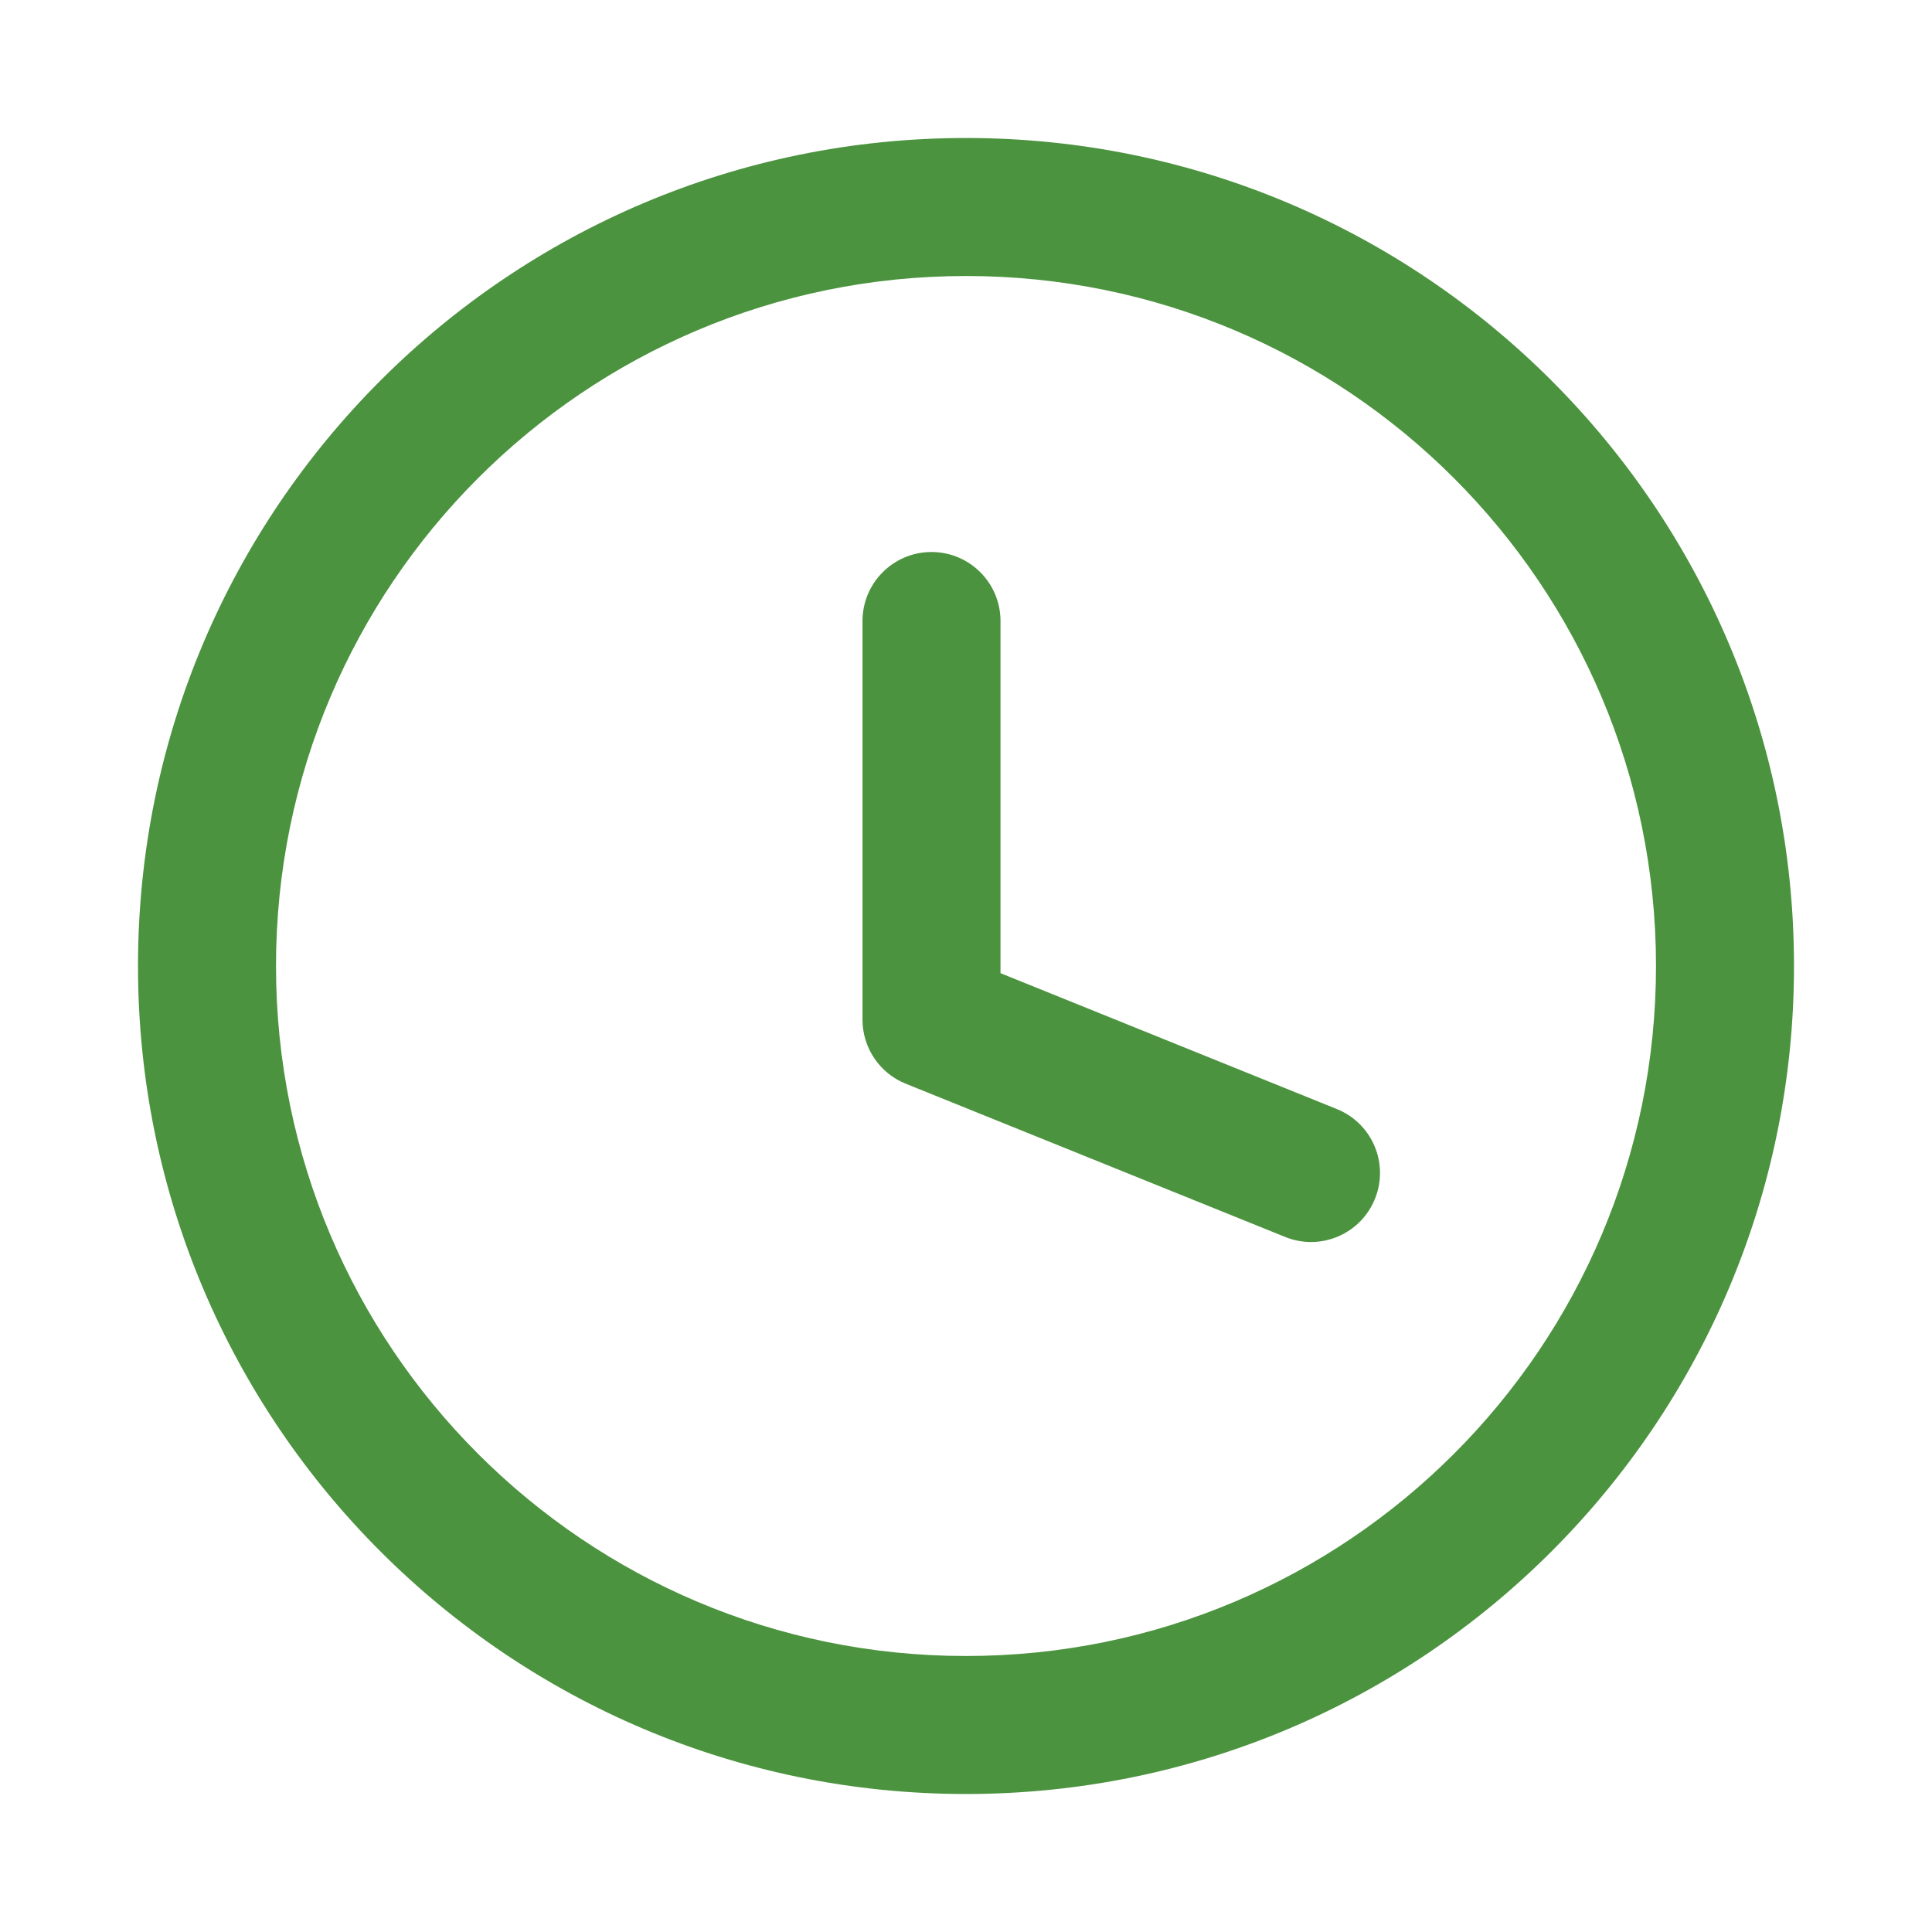 <svg width="21" height="21" viewBox="0 0 21 21" fill="none" xmlns="http://www.w3.org/2000/svg">
<path d="M10.5 1.5C15.469 1.5 19.5 5.529 19.5 10.5C19.5 15.471 15.469 19.5 10.5 19.5C5.529 19.5 1.5 15.471 1.5 10.5C1.5 5.529 5.529 1.5 10.5 1.5ZM10.5 3C6.358 3 3 6.358 3 10.5C3 14.642 6.358 18 10.5 18C14.642 18 18 14.642 18 10.5C18 6.358 14.642 3 10.5 3ZM10.125 6C10.539 6 10.875 6.336 10.875 6.75V10.578L14.531 12.055C14.915 12.21 15.101 12.647 14.945 13.031C14.79 13.415 14.353 13.601 13.969 13.445L9.844 11.779C9.561 11.665 9.375 11.389 9.375 11.084V6.75C9.375 6.336 9.711 6 10.125 6Z" fill="#4B933E"/>
</svg>
